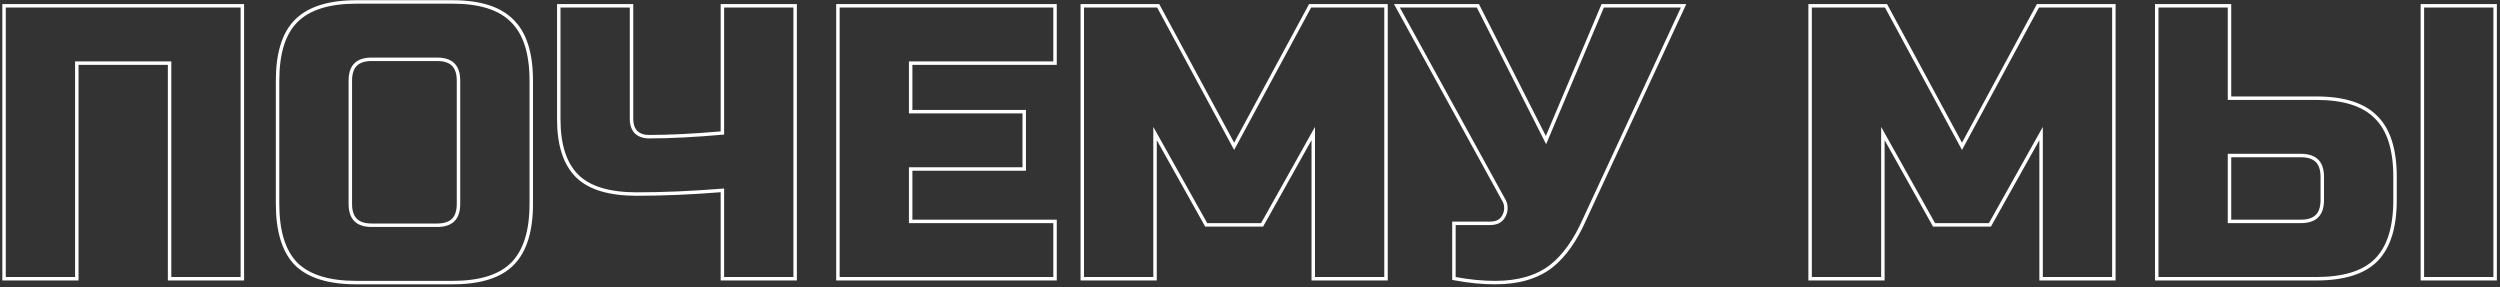 <?xml version="1.0" encoding="UTF-8"?> <svg xmlns="http://www.w3.org/2000/svg" width="722" height="83" viewBox="0 0 722 83" fill="none"><rect x="0" y="0" width="722" height="83" fill="#333333" stroke="none"/> <path fill-rule="evenodd" clip-rule="evenodd" d="M70.491 81H48.478V18.739H22.683V81H0.671V1.174H70.491V81ZM21.683 17.739H49.478V80H69.491V2.174H1.671V80H21.683V17.739ZM85.179 76.594L85.172 76.586C81.425 72.76 79.661 66.777 79.661 58.876V23.298C79.661 15.399 81.424 9.447 85.179 5.692C89.005 1.866 94.99 0.062 102.897 0.062H130.692C138.59 0.062 144.543 1.862 148.298 5.691C152.128 9.447 153.928 15.399 153.928 23.298V58.876C153.928 66.782 152.124 72.767 148.298 76.593C144.543 80.349 138.591 82.112 130.692 82.112H102.897C94.995 82.112 89.013 80.348 85.187 76.601L85.179 76.594ZM147.591 6.399C144.108 2.841 138.474 1.062 130.692 1.062H102.897C95.114 1.062 89.444 2.841 85.886 6.399C82.403 9.882 80.661 15.516 80.661 23.298V58.876C80.661 66.658 82.403 72.329 85.886 75.886C89.444 79.37 95.114 81.112 102.897 81.112H130.692C138.474 81.112 144.108 79.37 147.591 75.886C151.149 72.329 152.928 66.658 152.928 58.876V23.298C152.928 15.516 151.149 9.882 147.591 6.399ZM130.541 19.002C129.682 18.144 128.314 17.627 126.245 17.627H107.344C105.275 17.627 103.906 18.144 103.048 19.002C102.19 19.86 101.673 21.229 101.673 23.298V58.876C101.673 60.945 102.19 62.314 103.048 63.172C103.906 64.03 105.275 64.547 107.344 64.547H126.245C128.314 64.547 129.682 64.03 130.541 63.172C131.399 62.314 131.915 60.945 131.915 58.876V23.298C131.915 21.229 131.399 19.86 130.541 19.002ZM160.874 1.174H182.887V34.416C182.887 35.906 183.298 37.008 184.04 37.822C184.854 38.564 185.956 38.975 187.446 38.975C193.265 38.975 200.157 38.633 208.126 37.947V1.174H230.138V81H208.126V55.514C199.606 56.198 191.527 56.54 183.888 56.54C175.925 56.54 169.967 54.819 166.281 51.133C162.608 47.46 160.874 41.813 160.874 34.416V1.174ZM208.126 54.511C199.6 55.197 191.521 55.54 183.888 55.54C176.031 55.54 170.398 53.836 166.989 50.426C163.579 47.017 161.874 41.68 161.874 34.416V2.174H181.887V34.416C181.887 36.121 182.368 37.492 183.332 38.53C184.37 39.493 185.741 39.975 187.446 39.975C193.524 39.975 200.75 39.605 209.126 38.863V2.174H229.138V80H209.126V54.429C208.792 54.456 208.458 54.484 208.126 54.511ZM305.193 81H241.489V1.174H305.193V18.739H263.501V31.748H296.299V49.314H263.501V63.435H305.193V81ZM262.501 64.435V48.314H295.299V32.748H262.501V17.739H304.193V2.174H242.489V80H304.193V64.435H262.501ZM364.791 65.435H348.053L334.074 40.472V81H312.062V1.174H334.782L356.422 41.208L378.062 1.174H400.782V81H378.77V40.472L364.791 65.435ZM364.205 64.435H348.639L333.074 36.64V80H313.062V2.174H334.186L356.422 43.311L378.658 2.174H399.782V80H379.77V36.64L364.205 64.435ZM419.394 80.829V63.991H430.4C431.344 63.991 432.07 63.804 432.626 63.484C433.173 63.17 433.615 62.692 433.945 62.002L433.949 61.994L433.953 61.986C434.255 61.382 434.403 60.756 434.403 60.099C434.403 59.351 434.248 58.745 433.973 58.25L433.971 58.246L402.581 1.174H427.123L446.439 39.269L462.535 1.174H487L457.998 63.728C457.996 63.731 457.995 63.733 457.994 63.736C455.359 69.682 452.162 74.204 448.367 77.225L448.358 77.232C444.133 80.517 438.597 82.112 431.845 82.112C428.073 82.112 424.193 81.734 420.208 80.983L419.394 80.829ZM457.083 63.323L485.434 2.174H463.198L446.521 41.643L426.509 2.174H404.273L434.847 57.764C435.218 58.431 435.403 59.209 435.403 60.099C435.403 60.914 435.218 61.692 434.847 62.434C434.032 64.138 432.55 64.991 430.4 64.991H420.394V80C424.322 80.741 428.139 81.112 431.845 81.112C438.442 81.112 443.742 79.555 447.744 76.442C451.376 73.552 454.489 69.178 457.083 63.323ZM574.99 65.435H558.253L544.274 40.472V81H522.261V1.174H544.982L566.622 41.208L588.261 1.174H610.982V81H588.969V40.472L574.99 65.435ZM574.404 64.435H558.839L543.274 36.64V80H523.261V2.174H544.386L566.622 43.311L588.858 2.174H609.982V80H589.969V36.64L574.404 64.435ZM622.367 81V1.174H644.379V27.857H668.951C676.85 27.857 682.802 29.657 686.557 33.487C690.387 37.242 692.187 43.195 692.187 51.093V57.764C692.187 65.67 690.383 71.656 686.557 75.482C682.802 79.237 676.85 81 668.951 81H622.367ZM685.85 34.194C682.366 30.636 676.733 28.857 668.951 28.857H643.379V2.174H623.367V80H668.951C676.733 80 682.366 78.258 685.85 74.775C689.408 71.217 691.187 65.547 691.187 57.764V51.093C691.187 43.311 689.408 37.678 685.85 34.194ZM721.094 81H699.081V1.174H721.094V81ZM668.799 46.797C667.941 45.939 666.573 45.422 664.503 45.422H644.379V63.435H664.503C666.573 63.435 667.941 62.918 668.799 62.06C669.658 61.202 670.174 59.834 670.174 57.764V51.093C670.174 49.024 669.658 47.655 668.799 46.797ZM664.503 64.435C668.951 64.435 671.174 62.211 671.174 57.764V51.093C671.174 46.646 668.951 44.422 664.503 44.422H643.379V64.435H664.503ZM126.245 16.627C130.692 16.627 132.915 18.851 132.915 23.298V58.876C132.915 63.323 130.692 65.547 126.245 65.547H107.344C102.897 65.547 100.673 63.323 100.673 58.876V23.298C100.673 18.851 102.897 16.627 107.344 16.627H126.245ZM720.094 80V2.174H700.081V80H720.094Z" fill="white"></path> </svg> 
